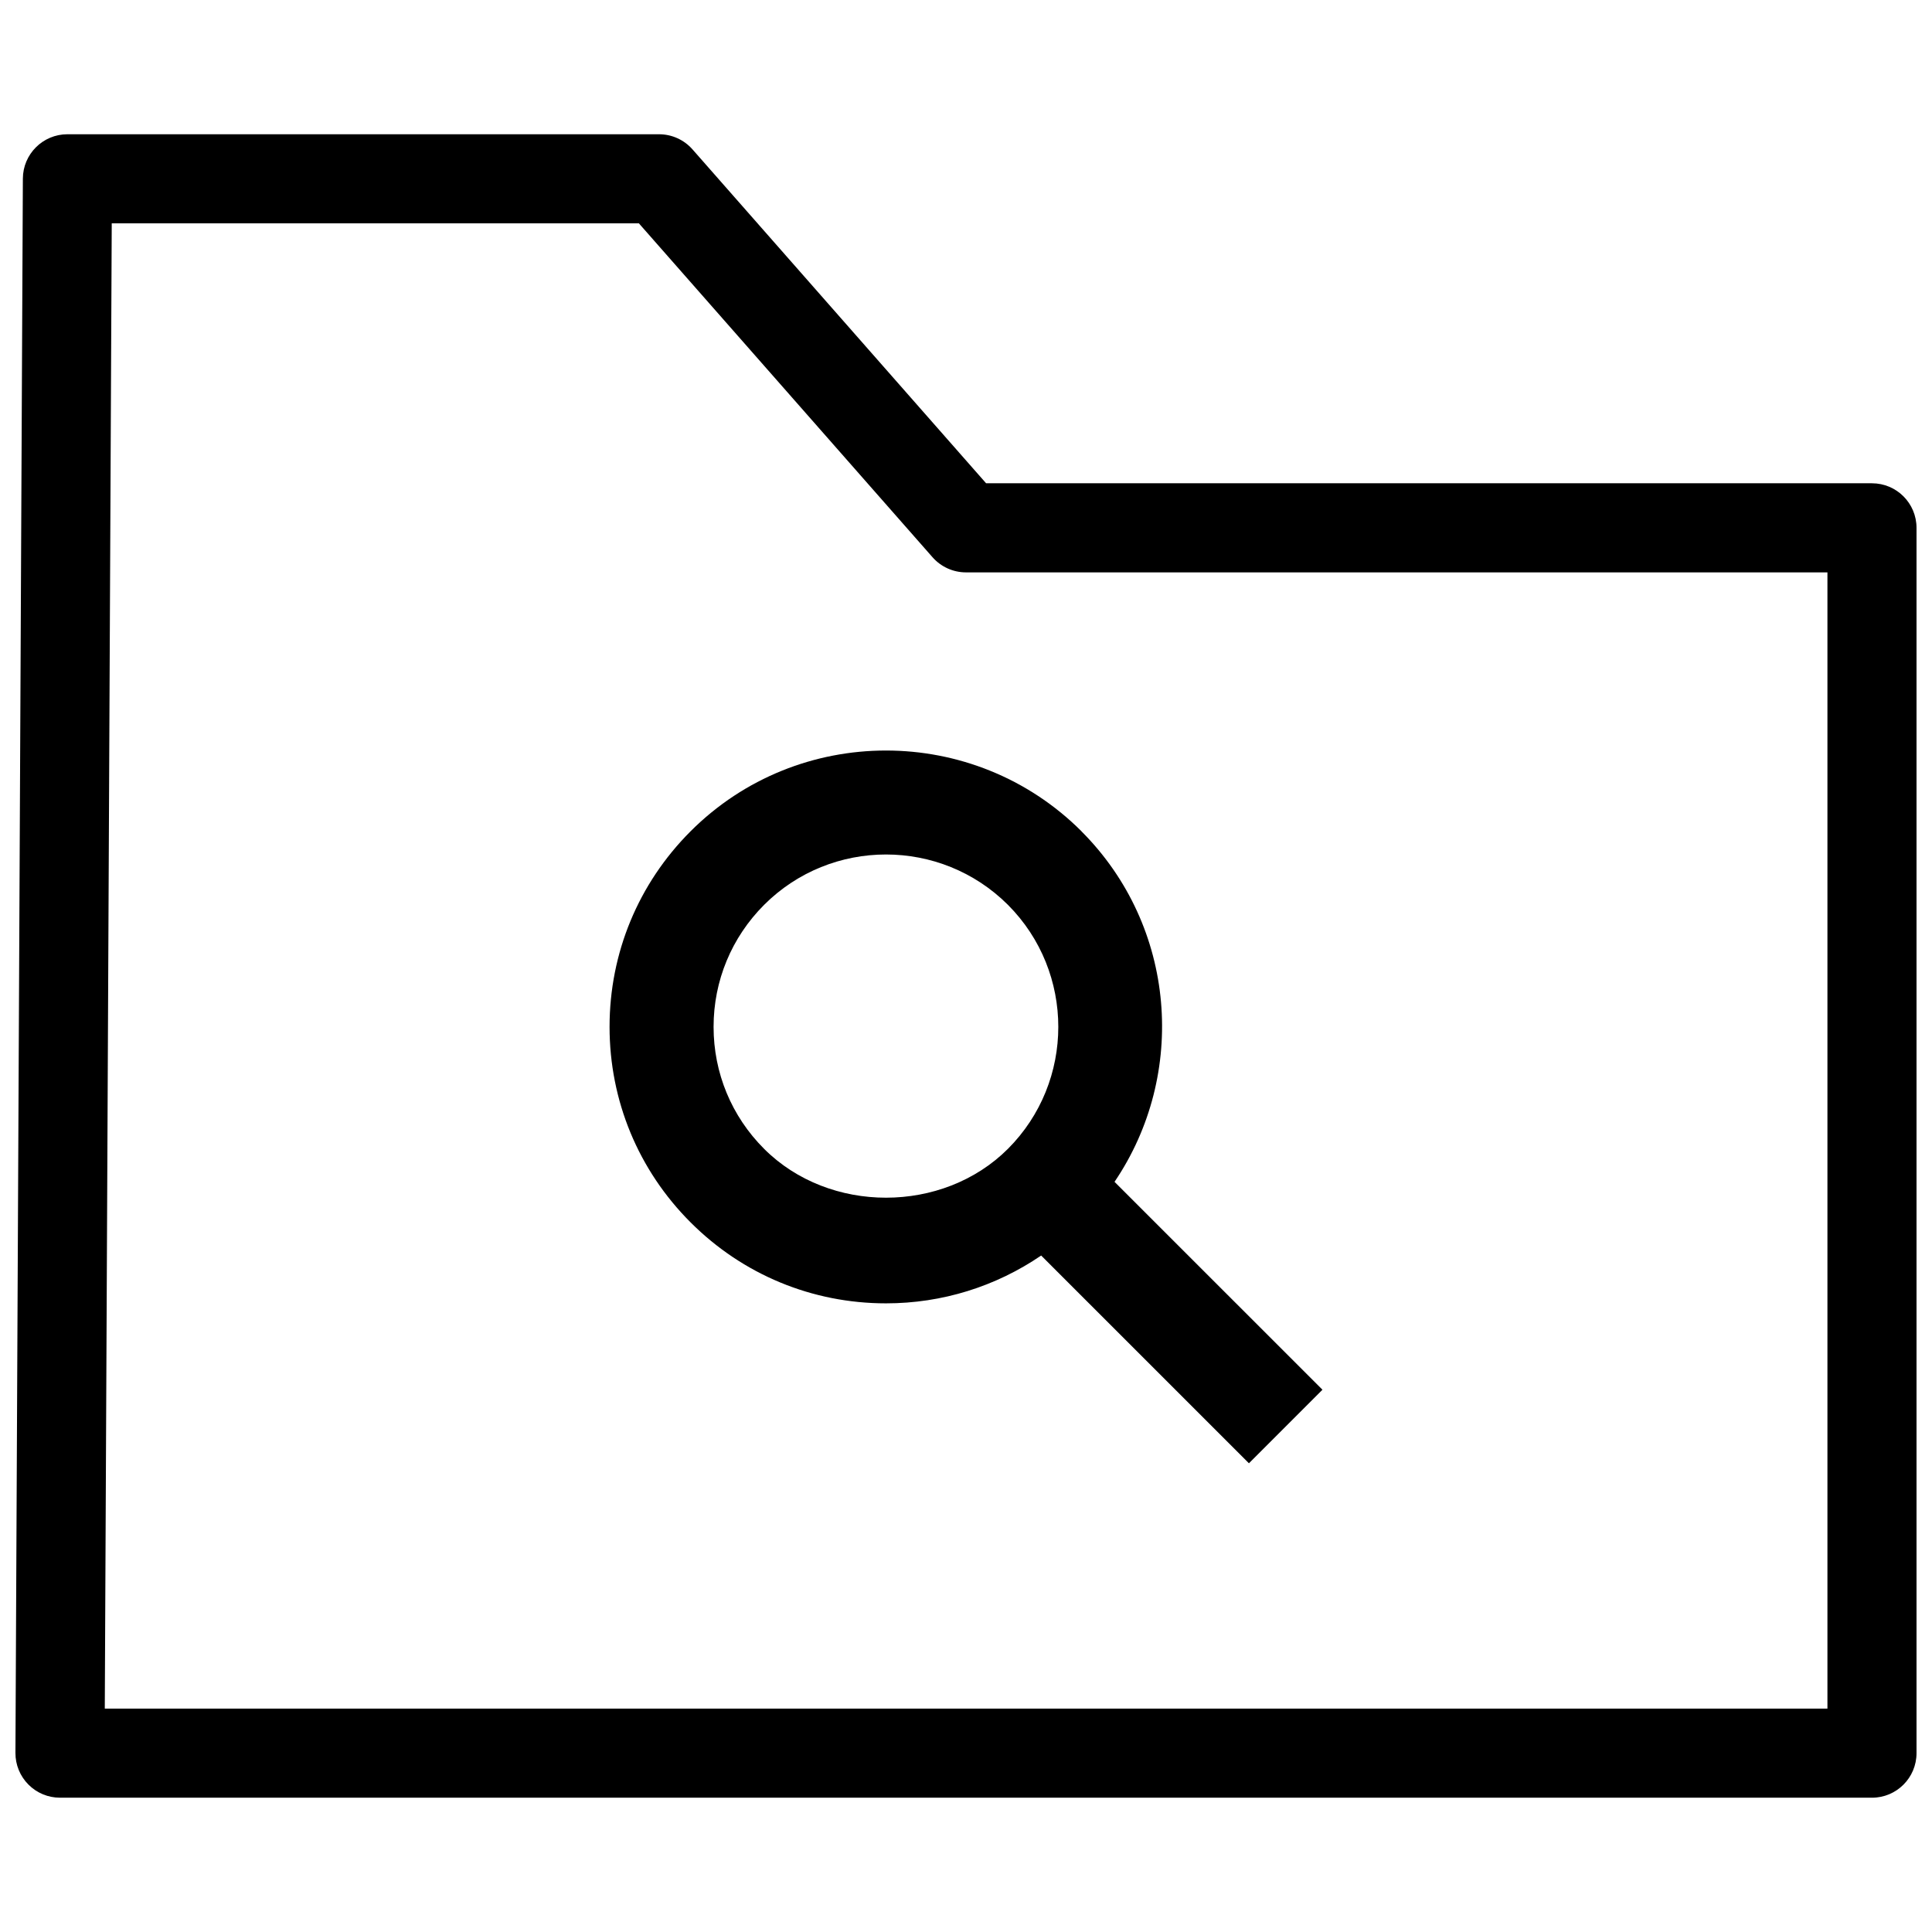<?xml version="1.0" encoding="UTF-8"?>
<!-- Uploaded to: SVG Repo, www.svgrepo.com, Generator: SVG Repo Mixer Tools -->
<svg width="800px" height="800px" version="1.1" viewBox="144 144 512 512" xmlns="http://www.w3.org/2000/svg">
 <defs>
  <clipPath id="a">
   <path d="m148.09 179h503.81v442h-503.81z"/>
  </clipPath>
 </defs>
 <g clip-path="url(#a)">
  <path d="m640.09 620.41h-480.19c-3.137 0-6.148-1.246-8.363-3.477-2.215-2.227-3.461-5.238-3.445-8.391l1.969-417.21c0.031-6.504 5.305-11.754 11.809-11.754h156.78c3.398 0 6.625 1.461 8.871 4.012l77.809 88.484h234.76c6.519 0 11.809 5.289 11.809 11.809v324.72c0 6.519-5.289 11.809-11.809 11.809zm-468.32-23.613h456.52v-301.11h-228.29c-3.398 0-6.625-1.461-8.871-4.012l-77.816-88.484h-139.7z"/>
 </g>
 <path d="m430.61 364.32v-0.02c-28.57-28.535-75.074-28.543-103.61 0.008-13.836 13.848-21.461 32.246-21.461 51.816 0 19.57 7.629 37.977 21.465 51.812 13.836 13.848 32.234 21.465 51.797 21.465 14.883 0 29.07-4.461 41.117-12.672l55.062 55.055 19.484-19.492-55.102-55.094c19.312-28.484 16.449-67.645-8.754-92.879zm-84.117 84.129c-8.633-8.633-13.387-20.109-13.387-32.324 0-12.203 4.758-23.68 13.387-32.324 8.902-8.902 20.602-13.352 32.305-13.352s23.402 4.449 32.324 13.352c17.785 17.832 17.785 46.832 0 64.645-17.266 17.266-47.363 17.285-64.629 0.004z"/>
</svg>